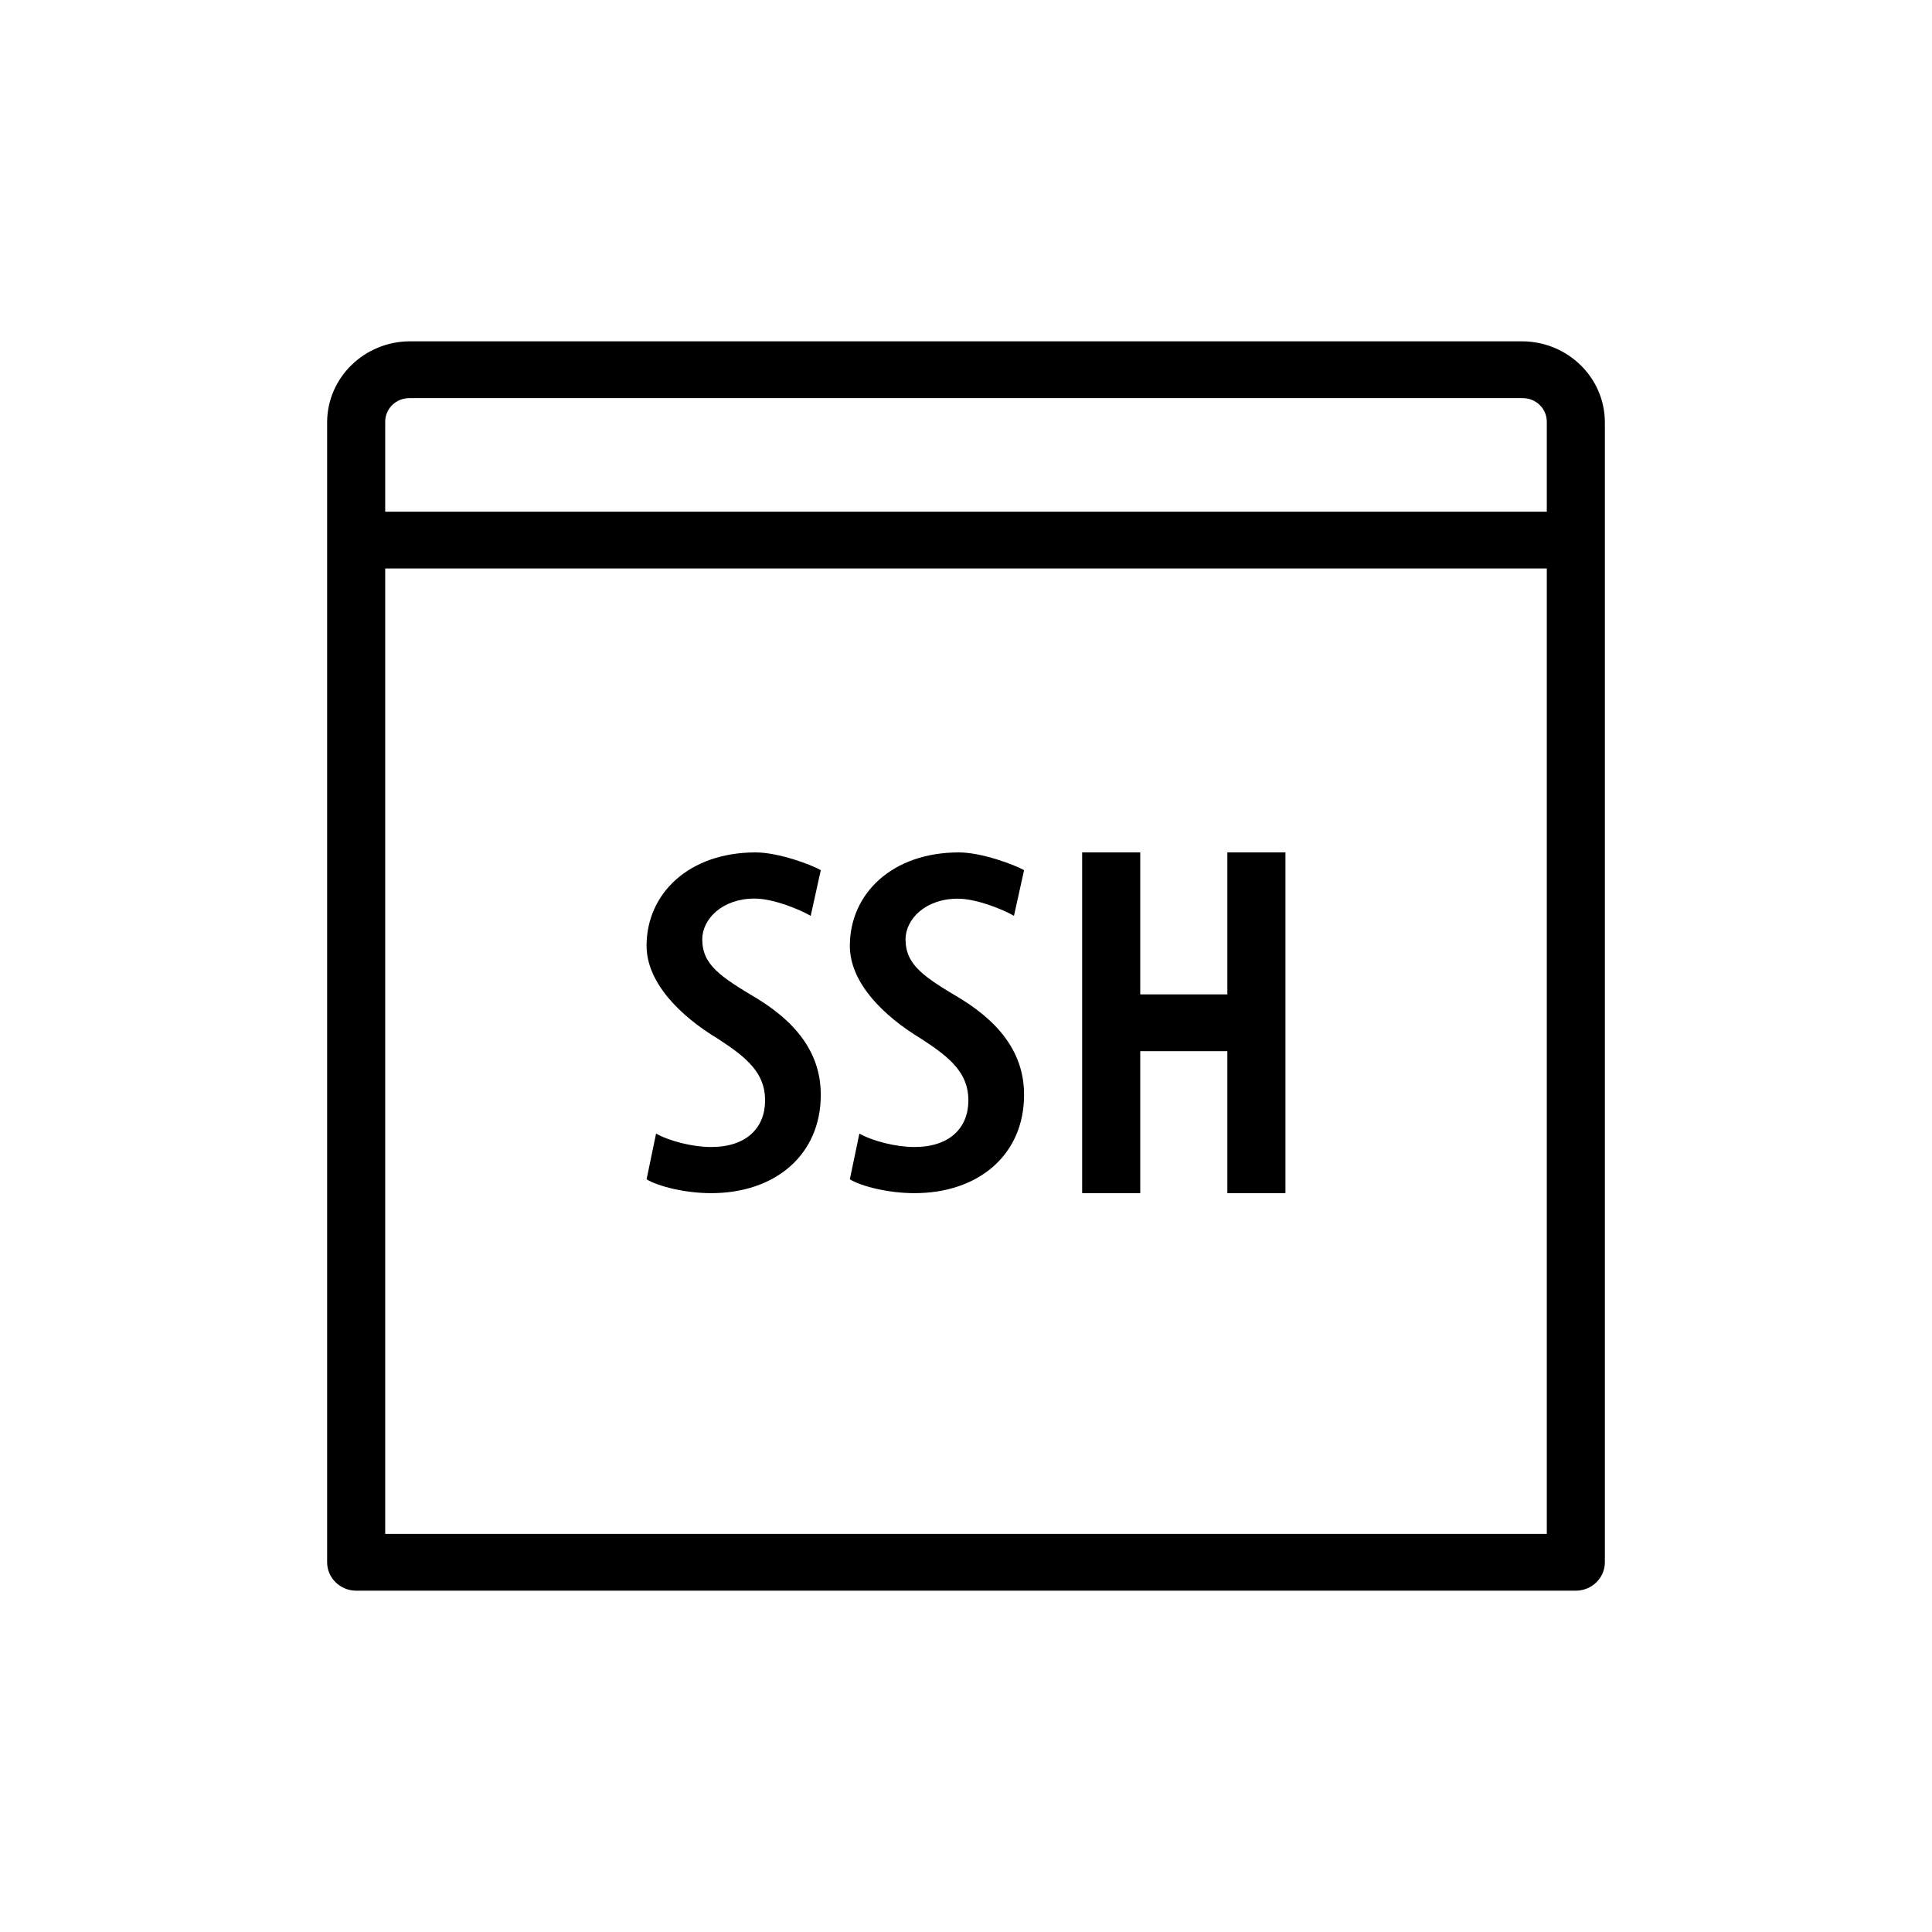 <?xml version="1.0" encoding="UTF-8" standalone="no"?><!-- Generator: Gravit.io --><svg xmlns="http://www.w3.org/2000/svg" xmlns:xlink="http://www.w3.org/1999/xlink" style="isolation:isolate" viewBox="0 0 300 300" width="300pt" height="300pt"><defs><clipPath id="_clipPath_KF0ZngklaJkSfPGAuts78gQYrJwjcEQ4"><rect width="300" height="300"/></clipPath></defs><g clip-path="url(#_clipPath_KF0ZngklaJkSfPGAuts78gQYrJwjcEQ4)"><path d=" M 63.62 53 C 56.554 53.039 50.834 58.629 50.796 65.538 L 50.796 242.589 C 50.796 245.016 52.826 247 55.306 247 L 244.694 247 C 247.174 247 249.204 245.016 249.204 242.589 L 249.204 65.538 C 249.166 58.629 243.446 53.039 236.38 53 L 63.62 53 Z  M 63.62 61.819 L 236.38 61.819 C 237.395 61.801 238.371 62.188 239.09 62.89 C 239.808 63.59 240.202 64.546 240.186 65.538 L 240.186 79.454 L 59.814 79.454 L 59.814 65.538 C 59.798 64.546 60.192 63.59 60.91 62.89 C 61.629 62.188 62.605 61.801 63.62 61.819 Z  M 59.814 88.273 L 240.186 88.273 L 240.186 238.181 L 59.814 238.181 L 59.814 88.273 Z  M 117.325 132.362 C 106.968 132.362 100.399 138.757 100.399 146.847 C 100.399 152.478 105.417 157.661 111.581 161.365 C 116.091 164.294 118.805 166.688 118.805 170.854 C 118.805 175.174 115.864 178.108 110.418 178.108 C 107.551 178.108 103.924 177.181 101.876 176.021 L 100.399 183.121 C 102.125 184.188 106.318 185.273 110.423 185.273 C 120.388 185.273 127.453 179.329 127.453 169.993 C 127.453 164.448 124.654 159.421 117.658 155.113 C 111.986 151.719 109.046 149.88 109.046 145.864 C 109.046 142.699 112.163 139.528 117.165 139.528 C 120.125 139.528 124.321 141.283 125.884 142.216 L 127.453 135.119 C 125.974 134.258 120.871 132.362 117.325 132.362 Z  M 168.036 132.362 L 168.036 185.273 L 177.057 185.273 L 177.057 163.227 L 190.583 163.227 L 190.583 185.273 L 199.603 185.273 L 199.603 132.362 L 190.583 132.362 L 190.583 154.408 L 177.057 154.408 L 177.057 132.362 L 168.036 132.362 Z  M 148.89 132.362 C 138.533 132.362 131.964 138.769 131.964 146.869 C 131.964 152.494 136.981 157.661 143.145 161.365 C 147.655 164.294 150.369 166.688 150.369 170.854 C 150.369 175.174 147.429 178.108 141.983 178.108 C 139.115 178.108 135.488 177.181 133.443 176.021 L 131.964 183.121 C 133.69 184.188 137.883 185.273 141.988 185.273 C 151.953 185.273 159.018 179.329 159.018 169.993 C 159.018 164.448 156.218 159.439 149.225 155.113 C 143.551 151.742 140.613 149.88 140.613 145.864 C 140.613 142.699 143.727 139.546 148.729 139.546 C 151.69 139.546 155.885 141.283 157.448 142.212 L 159.018 135.119 C 157.539 134.277 152.435 132.362 148.89 132.362 Z " fill="rgb(0,0,0)"/></g></svg>